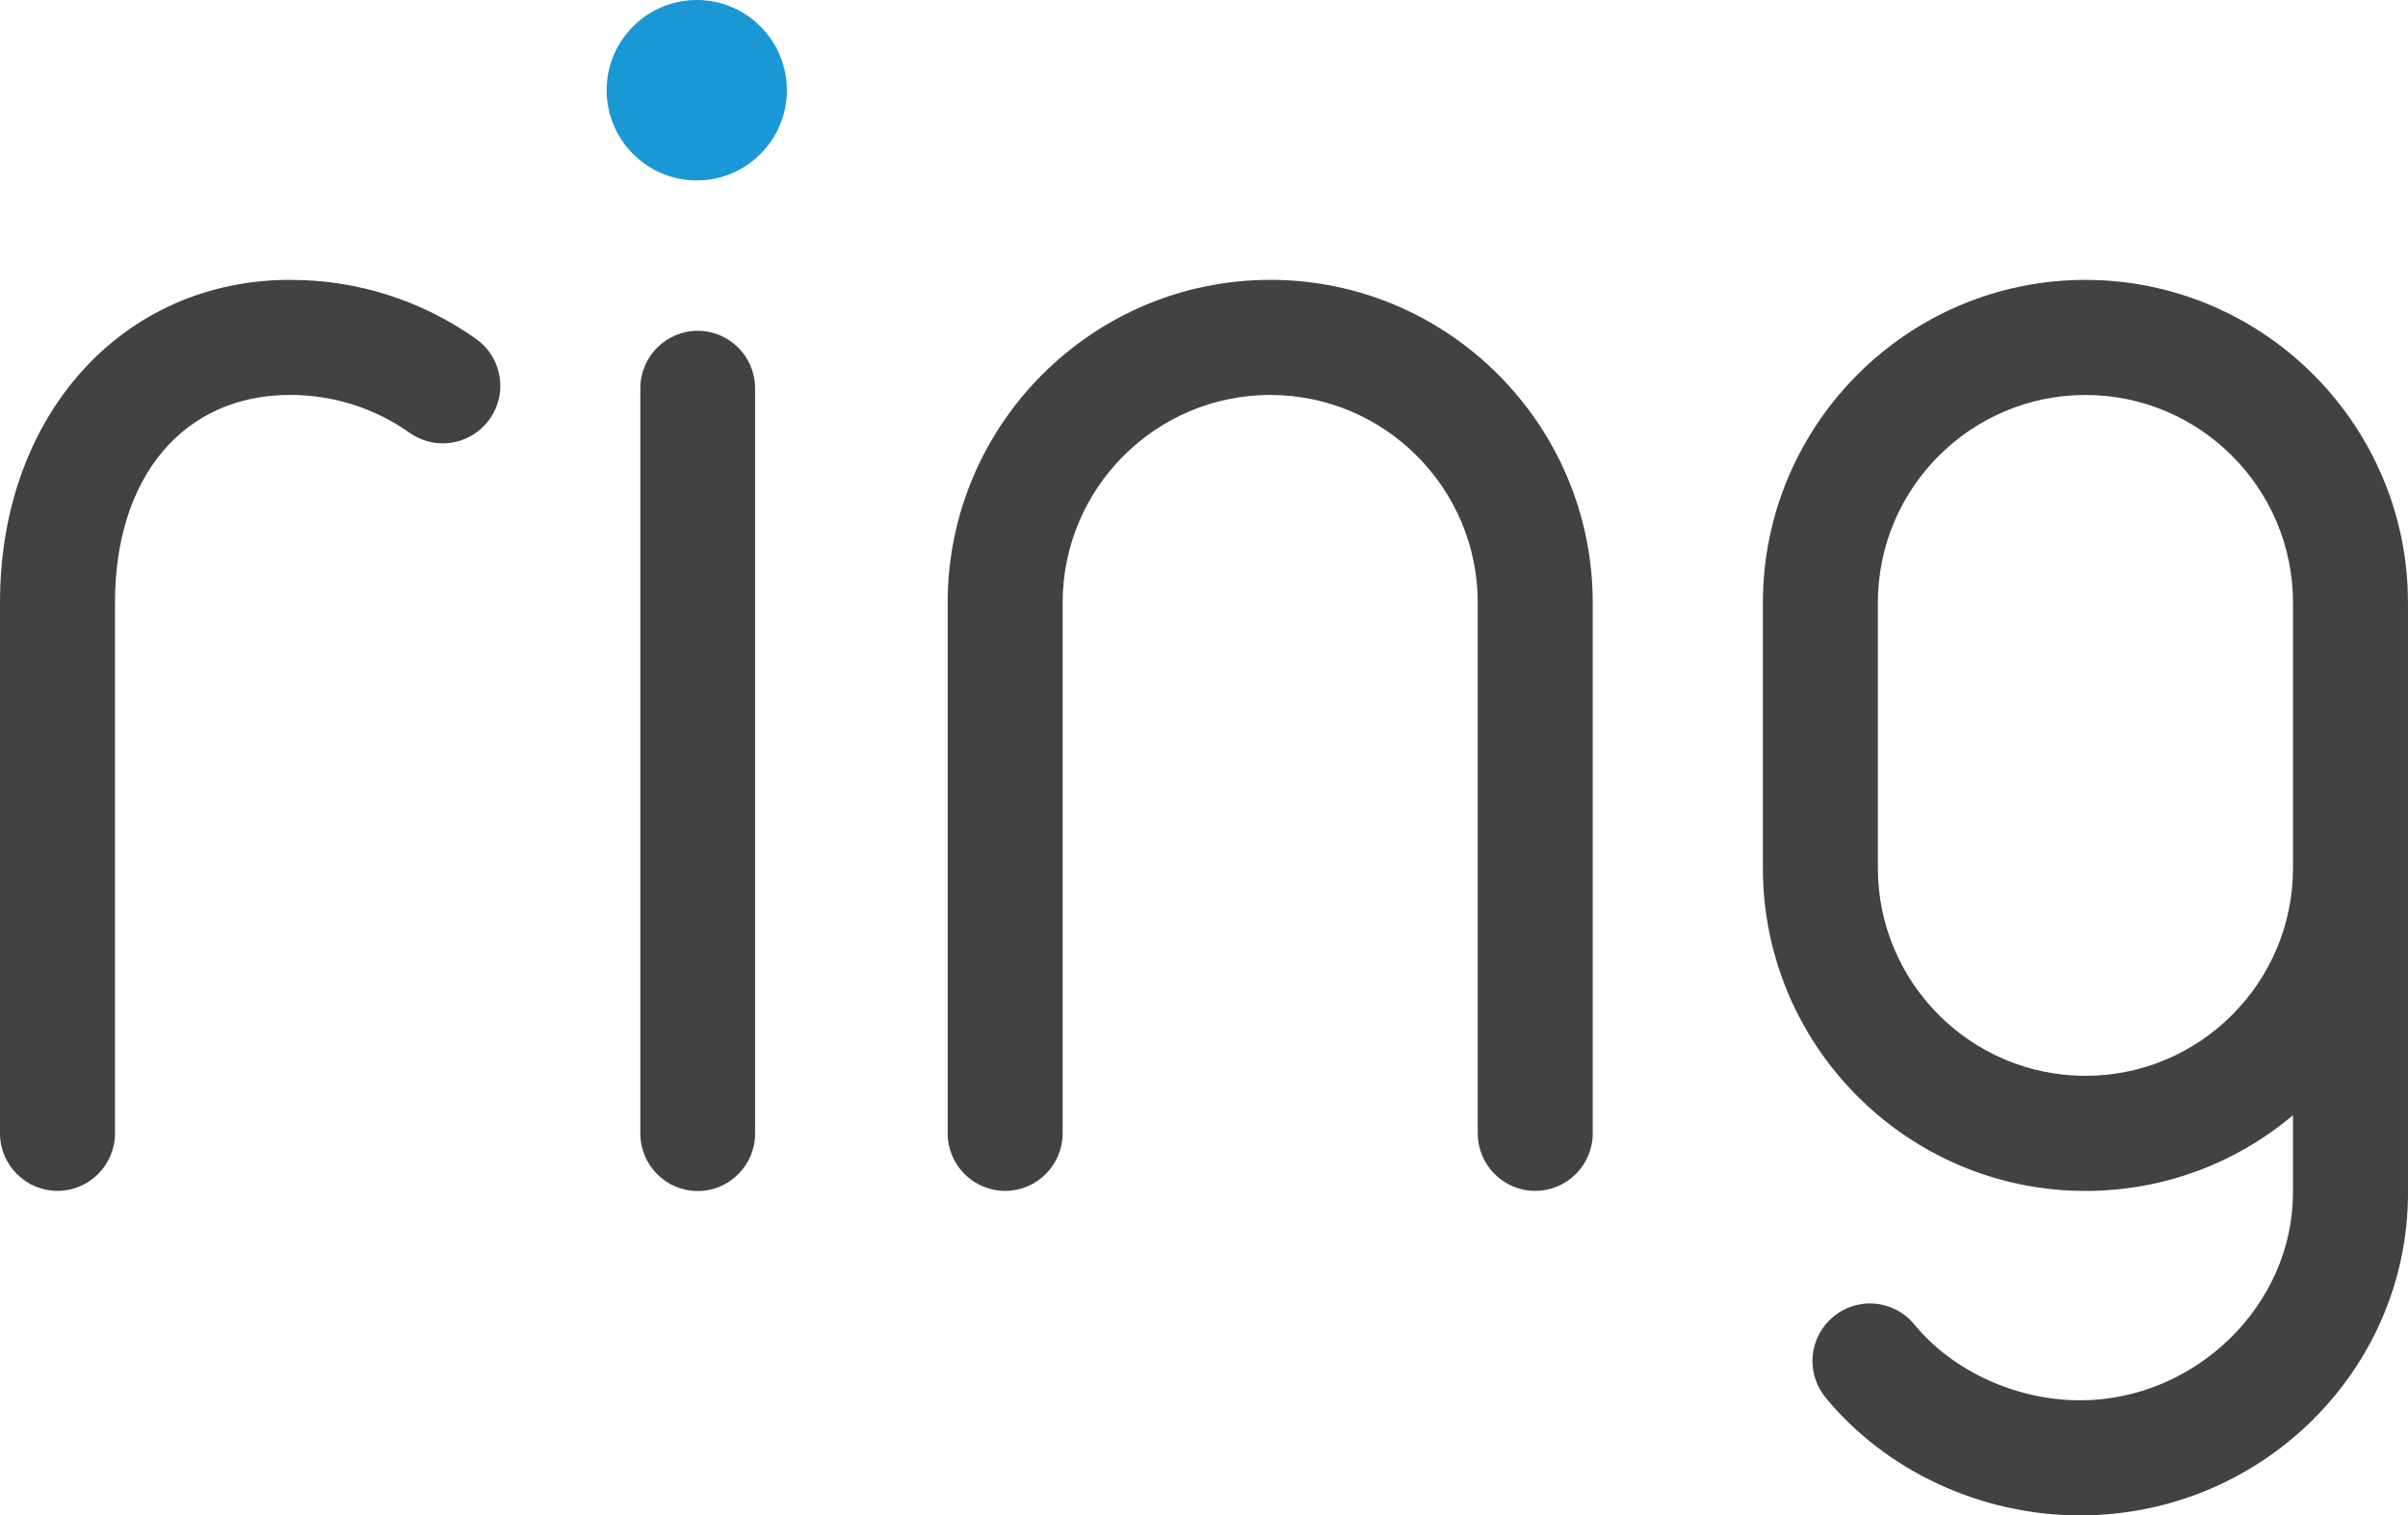 <?xml version="1.0" encoding="UTF-8"?>
<svg id="Livello_1" data-name="Livello 1" xmlns="http://www.w3.org/2000/svg" viewBox="0 0 1050.67 661.26">
  <defs>
    <style>
      .cls-1 {
        fill: #424242;
      }

      .cls-1, .cls-2 {
        fill-rule: evenodd;
      }

      .cls-2 {
        fill: #1998d5;
      }
    </style>
  </defs>
  <g id="Artboard">
    <g id="Group-12">
      <path id="Fill-1" class="cls-1" d="M554.22,122.12c-77.55,0-140.67,63.14-140.73,140.76v231.66c0,13.85,11.25,25.11,25.08,25.11s25.09-11.27,25.09-25.11v-231.54c0-49.99,40.62-90.66,90.56-90.66s90.56,40.67,90.56,90.66v231.54c0,13.85,11.26,25.11,25.08,25.11s25.09-11.27,25.09-25.11v-231.6c-.03-77.66-63.16-140.83-140.73-140.83"/>
      <path id="Fill-3" class="cls-1" d="M207.91,148.02c-.08-.07-.16-.13-.25-.19,0,0-.45-.3-.46-.31-23.68-16.6-51.52-25.38-80.17-25.38h-.03c-.13,0-.32-.02-.45-.02h0C53.26,122.15.03,181.37.01,262.64c0,.12-.01.25-.01.36v231.54c0,13.84,11.25,25.11,25.09,25.11s25.08-11.27,25.08-25.12v-231.54c0-55.07,29.99-90.66,76.42-90.66,18.89,0,36.99,5.76,52.34,16.66.09.07.19.14.29.19,4.15,2.8,8.98,4.28,13.99,4.28,13.84,0,25.09-11.26,25.09-25.11,0-8.04-3.88-15.62-10.4-20.34"/>
      <g id="Group-7">
        <path id="Fill-5" class="cls-1" d="M1050.66,520.14v-257.29c-.09-77.58-63.18-140.7-140.78-140.72-77.55.02-140.66,63.2-140.69,140.88v115.78c0,77.68,63.13,140.88,140.73,140.88,33.4,0,65.22-11.67,90.56-33.04v33.82c-.04,49.1-42.58,90.58-92.9,90.58-27.78,0-55.45-12.64-72.23-32.99-.05-.06-.1-.12-.15-.18-4.78-5.77-11.81-9.09-19.3-9.09-13.83,0-25.08,11.27-25.08,25.11,0,5.74,1.99,11.36,5.61,15.82.05.06.09.12.14.18,26.47,32.17,67.97,51.37,111.03,51.37,78.9,0,143.08-63.2,143.08-140.88,0-.08,0-.16,0-.24M1000.49,263.01v115.78c0,49.99-40.62,90.65-90.56,90.65s-90.57-40.66-90.57-90.69v-115.75c0-49.99,40.63-90.65,90.57-90.65s90.56,40.67,90.56,90.65"/>
      </g>
      <path id="Fill-8" class="cls-1" d="M304.43,144.34c-13.8,0-25.03,11.24-25.03,25.06v325.26c0,13.81,11.23,25.05,25.03,25.05s25.03-11.24,25.03-25.05V169.4c0-13.82-11.23-25.05-25.03-25.05"/>
      <path id="Fill-10" class="cls-2" d="M304.02,0c-21.69,0-39.33,17.66-39.33,39.37s17.64,39.36,39.33,39.36,39.32-17.66,39.32-39.36S325.7,0,304.02,0"/>
    </g>
  </g>
</svg>